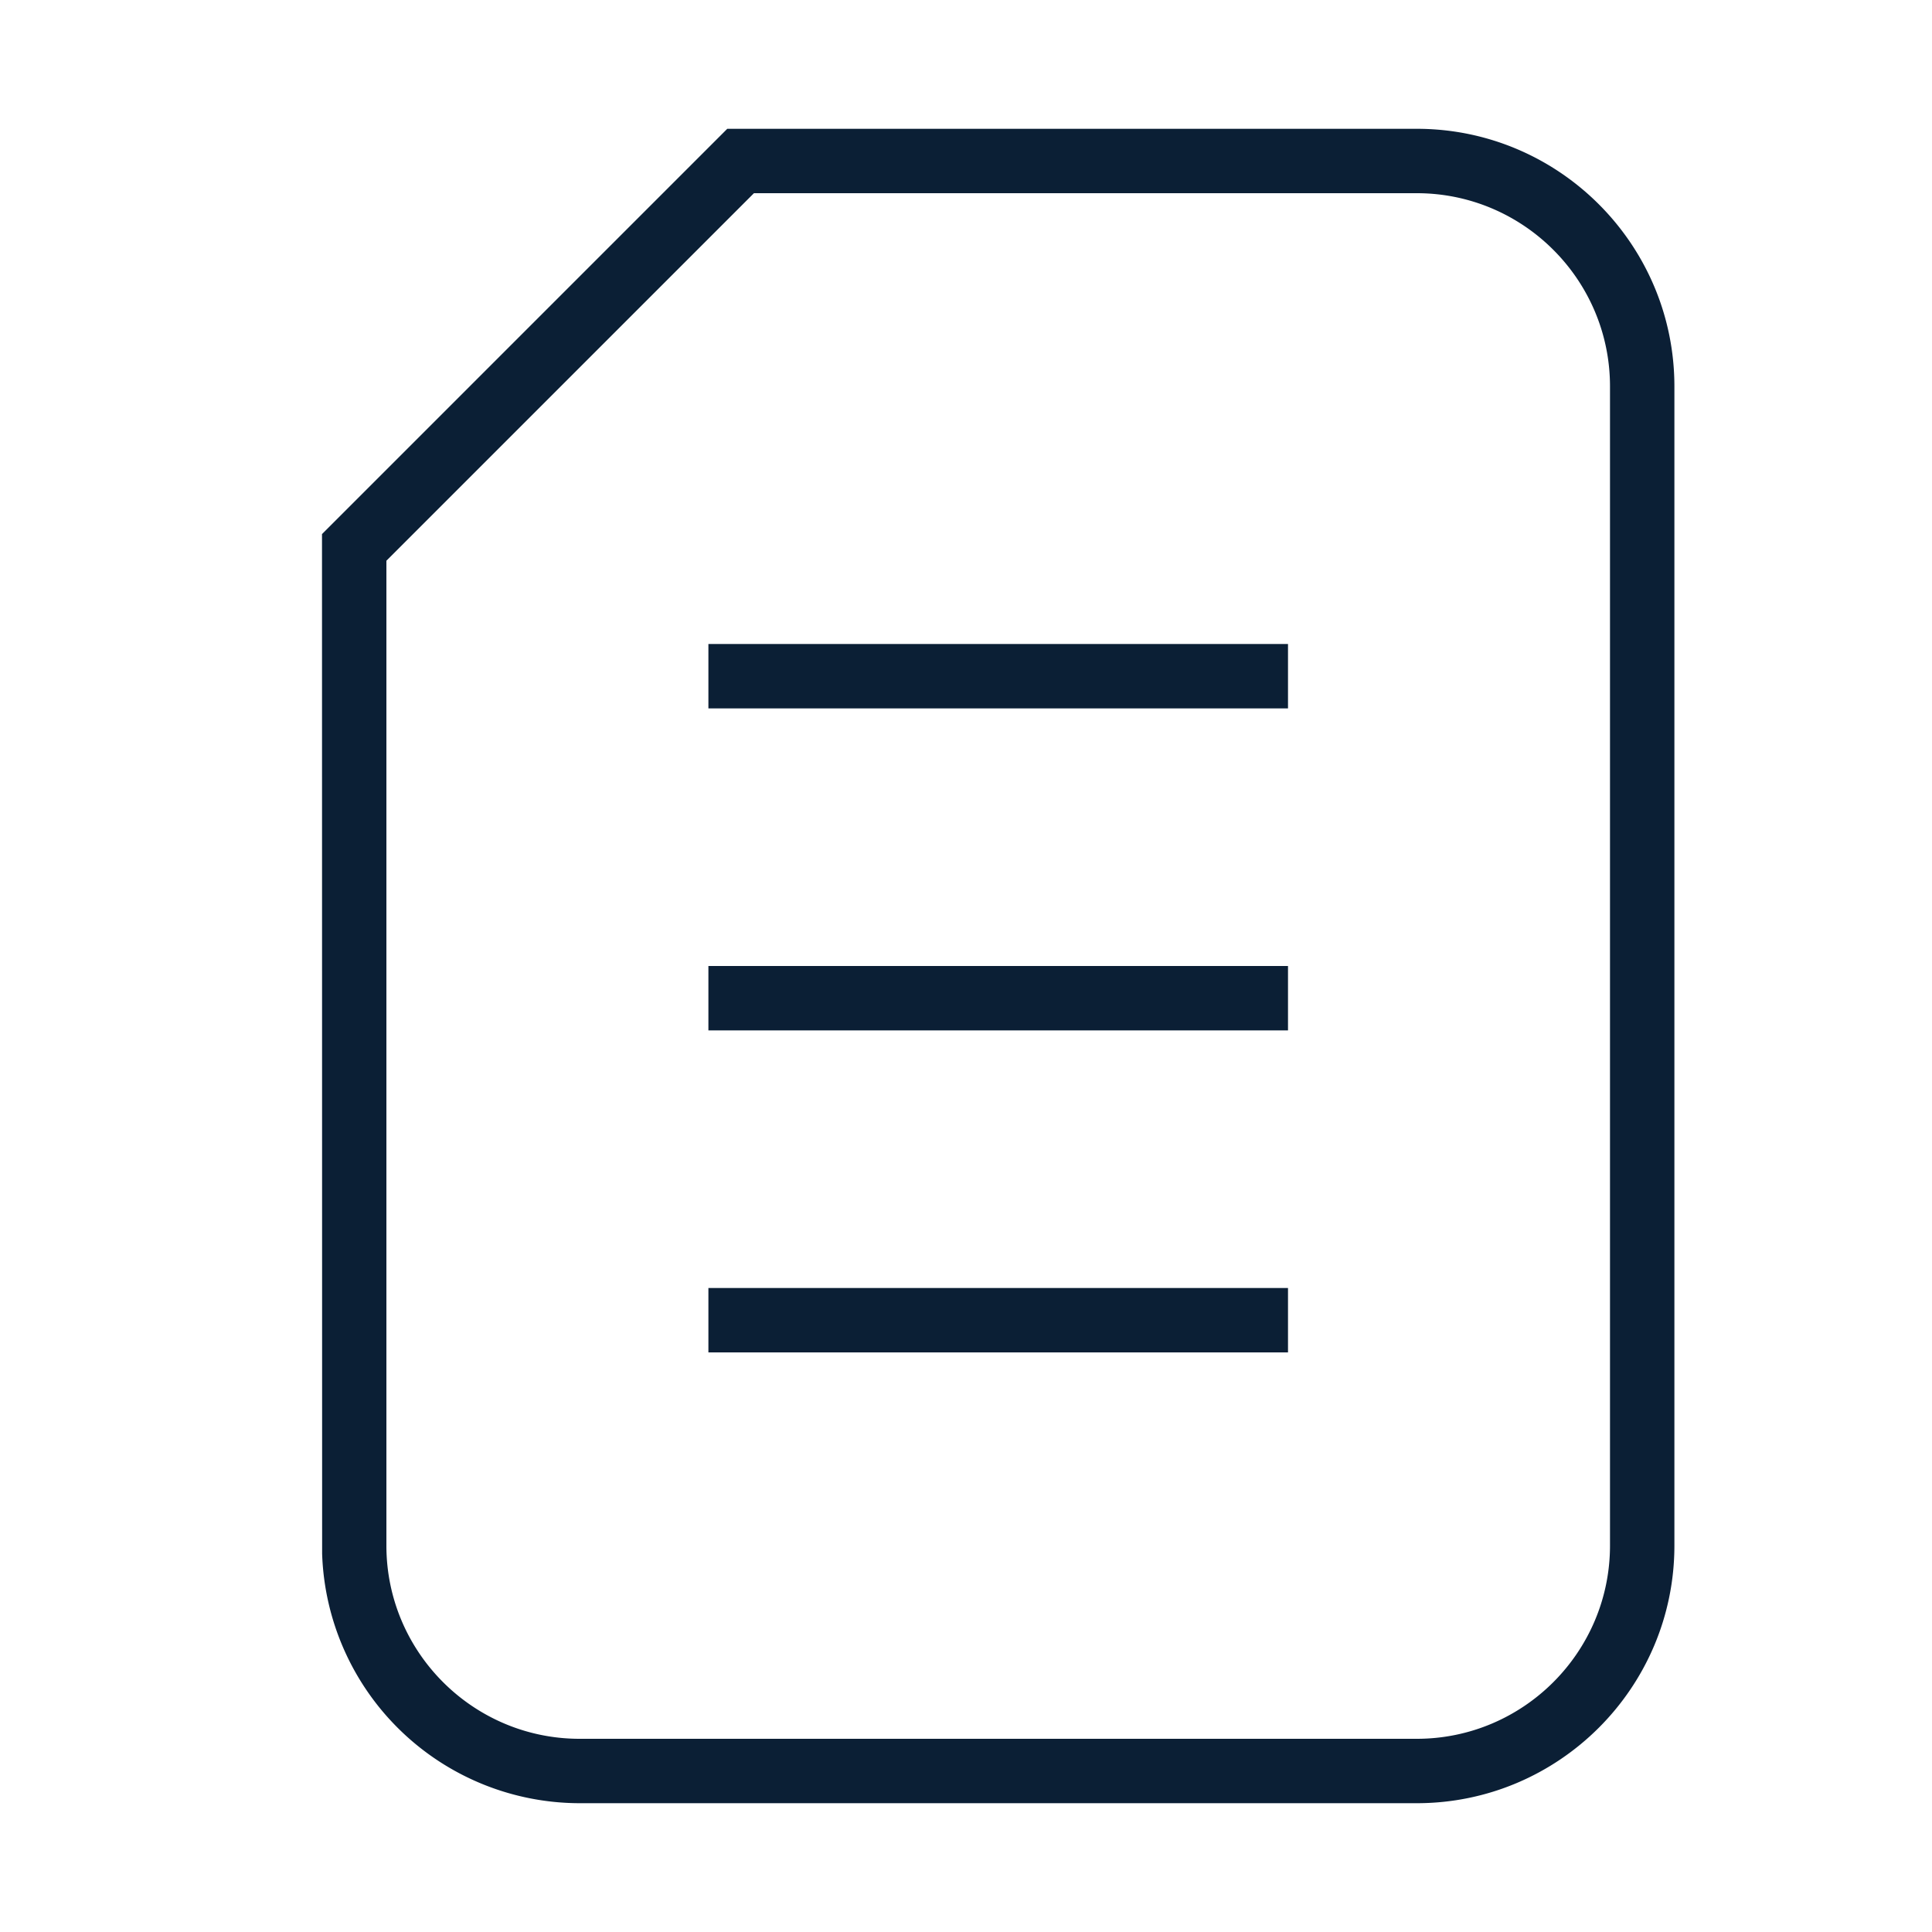 <svg xmlns="http://www.w3.org/2000/svg" width="30" height="30" viewBox="0 0 30 30"><g fill="#0B1F35" fill-rule="evenodd"><path d="M9 28a4.005 4.005 0 0 1-3.998-3.874L5 8.293 11.293 2H22c2.206 0 4 1.794 4 4v18h-1V6c0-1.654-1.346-3-3-3H11.707L6 8.707V24c0 1.654 1.346 3 3 3h13c1.654 0 3-1.346 3-3h1c0 2.206-1.794 4-4 4H9z"/><path d="M11 10h9v1h-9zm0 5h9v1h-9zm0 5h9v1h-9z"/></g></svg>